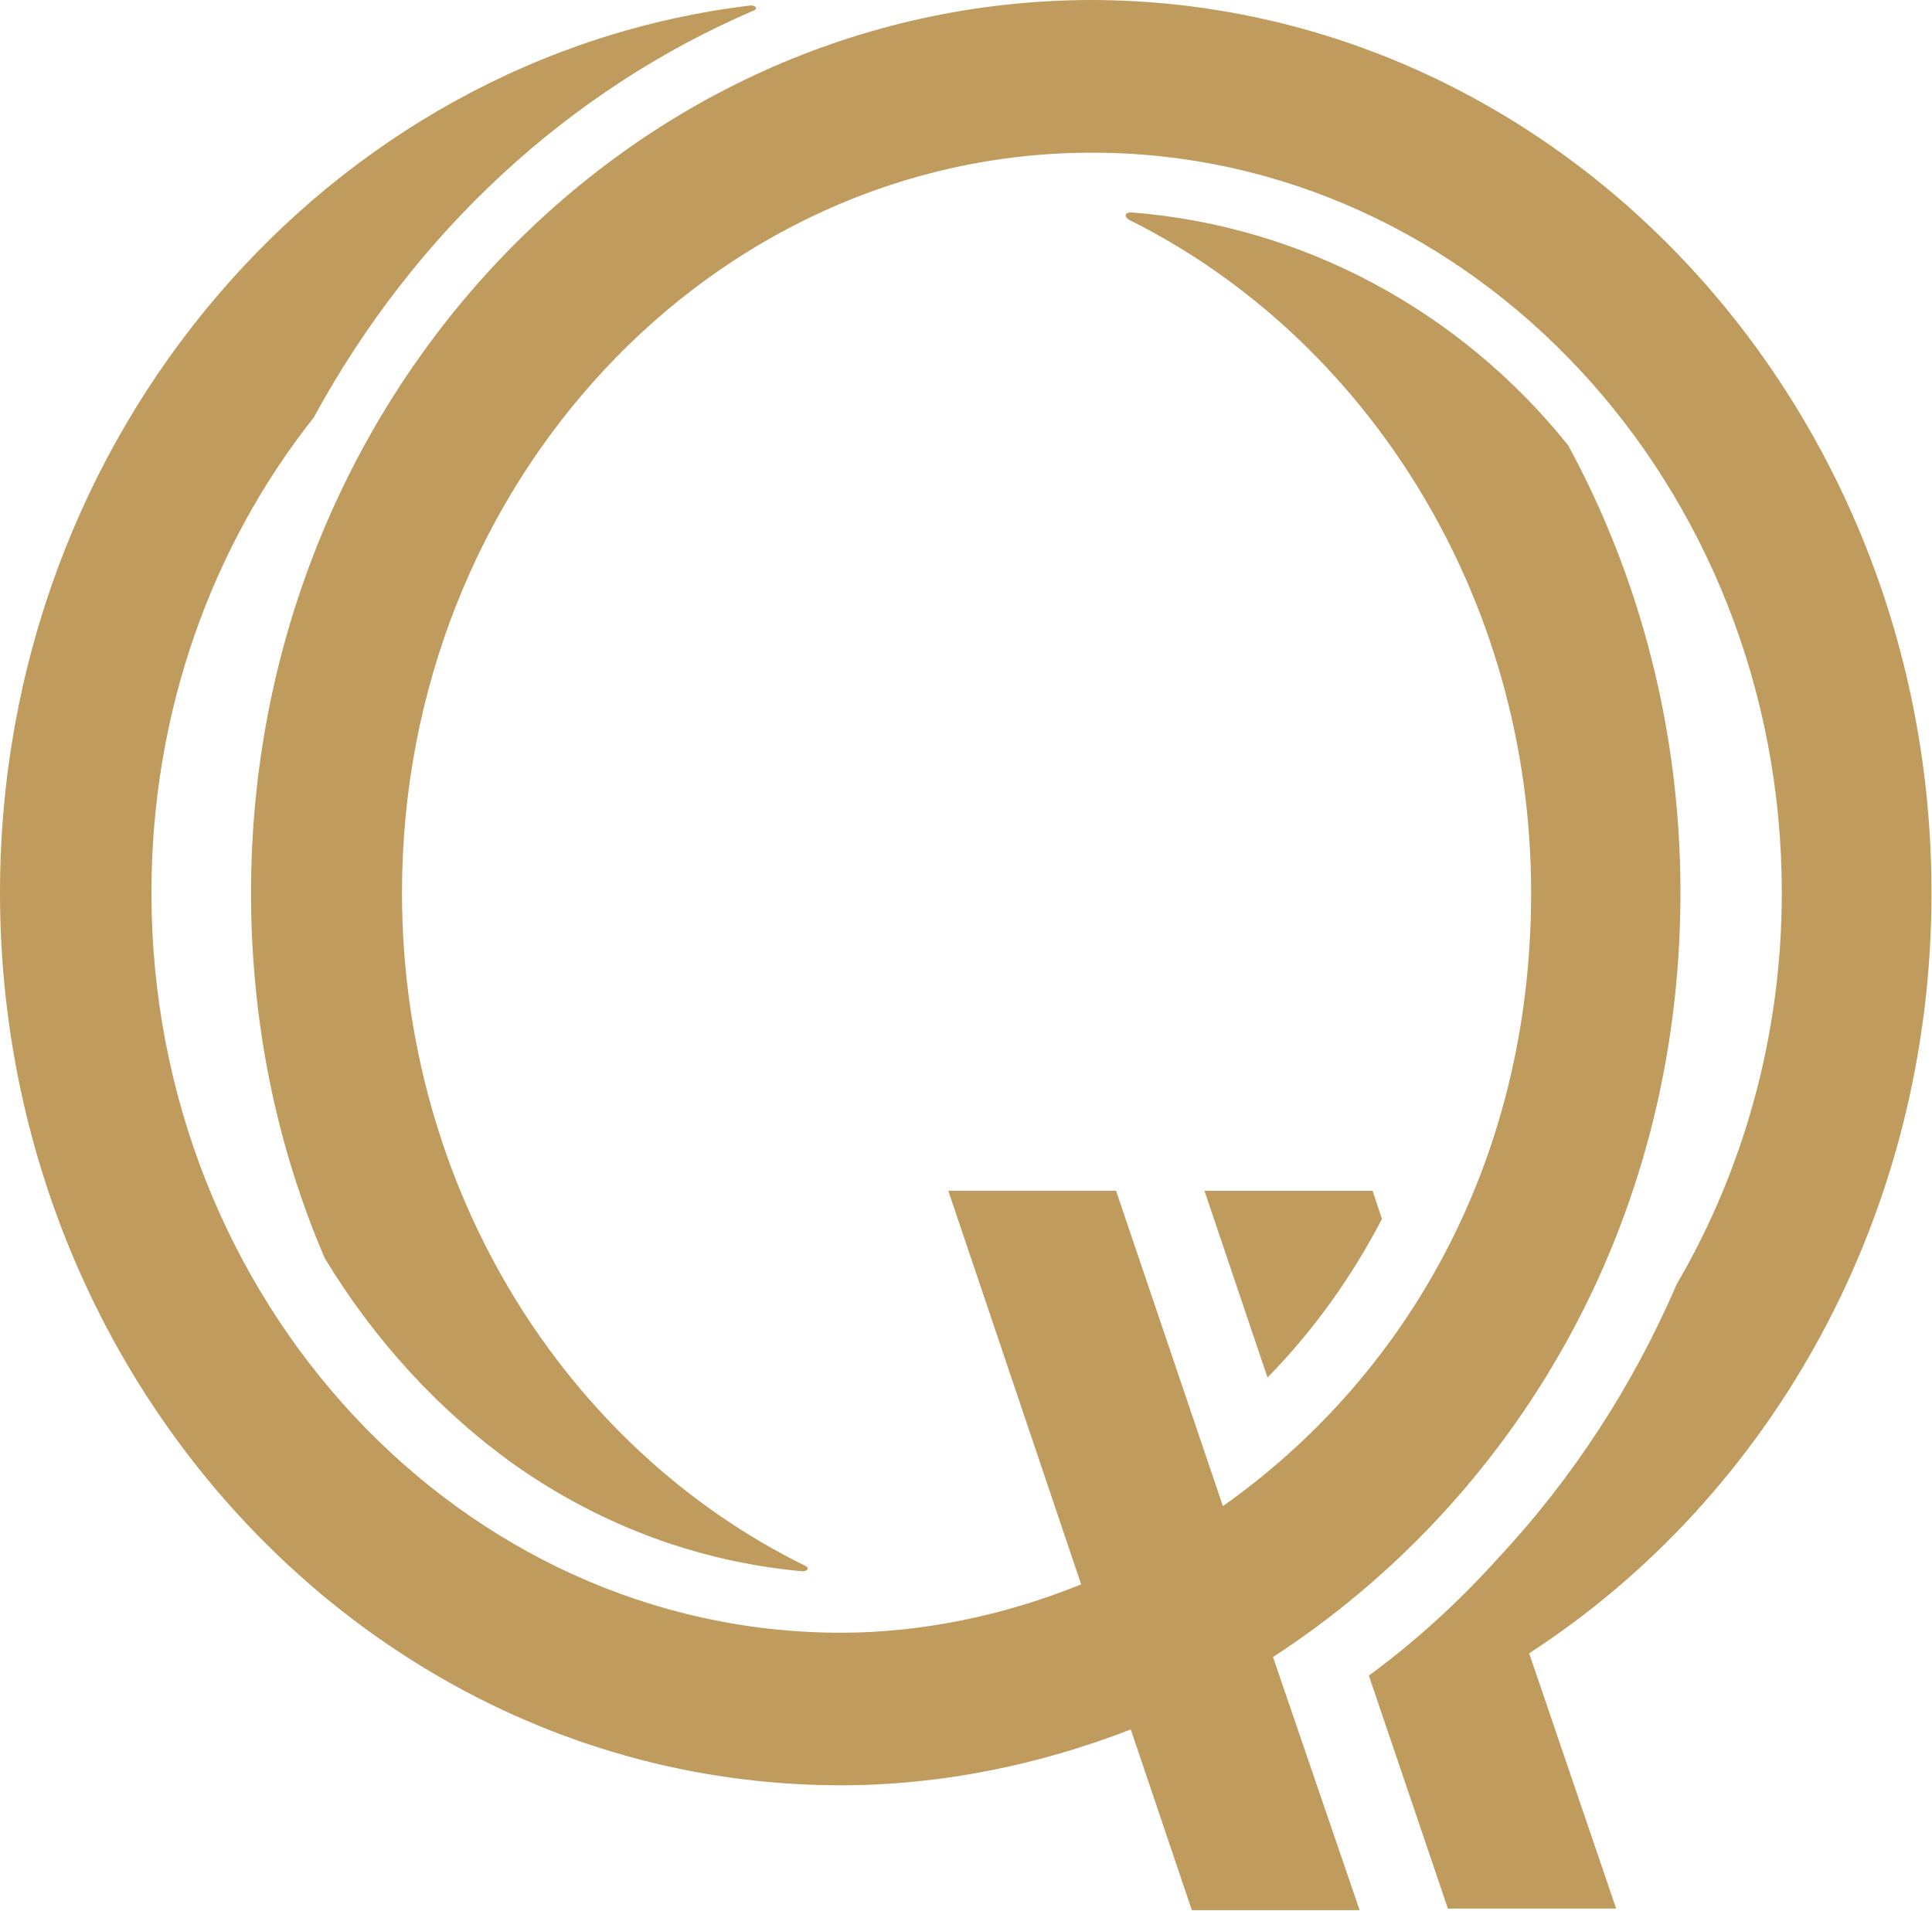 <svg version="1.2" xmlns="http://www.w3.org/2000/svg" viewBox="0 0 1550 1533" width="1550" height="1533">
	<title>QAL</title>
	<style>
		.s0 { fill: #bf9b5d } 
	</style>
	<g id="Page-1">
		<g id="~---Landing-Page">
			<g id="Qualitas-Logo-Horizontal-STRAP_gold-2">
				<g id="Group">
					<path id="Shape" class="s0" d="m1101.2 955.4h-134.9l50.6 149.8c36.8-37.4 67.8-81 91.8-127.2z"/>
					<path id="Shape" class="s0" d="m1549.6 716.2c0-394.7-301.9-716.2-675.1-716.2-371.4 1.3-673.1 321.5-673.1 716.2 0 104.6 20.6 203.5 59.1 293.2 39.8 65.8 91.7 122.5 152.5 166 68.1 47.9 146.4 77.6 230.7 85.3 4.4 0 6.1-3 1.7-4.7-190.9-94.1-322.9-300.6-322.9-539.8 0-327.6 248.7-593.7 553.7-593.7 305 0 553.3 266.1 553.3 593.7 0 115.1-31 223-84.3 314.1-35.4 82.3-84.4 156.9-143.4 220-31.1 34.4-65.1 65.8-103.6 94.1l63.4 186.9h135l-69.8-204.8c194-125.8 322.8-351.5 322.8-610.3z"/>
					<path id="Shape" class="s0" d="m1348.2 716.2c0-129.9-32.4-252.7-90.1-358.9-87.4-109-214.5-176.5-350.9-186.9-4.3 0-6 3-1.3 6 189.3 94.2 322.5 300.6 322.5 539.8 0 221.3-105.2 392-247.3 492.2l-85.7-253h-134.6l106.6 315.8c-62.4 25.3-128.9 38.8-192.6 38.8-304.7 0-553.3-266.2-553.3-593.8 0-145 48.5-278 130.2-381.2 81.3-149.5 205.5-263.1 352.2-326.2 4.4-1.4 3.1-4.4-1.7-4.4-338.7 40.5-602.2 344.1-602.2 711.8 0 394.7 302 716.2 674.8 716.2 79.9 0 158.6-16.2 232.4-44.8l49 145h134.6l-69.5-203.1c190.9-124.1 326.9-344.1 326.9-613.3z"/>
				</g>
			</g>
		</g>
	</g>
</svg>